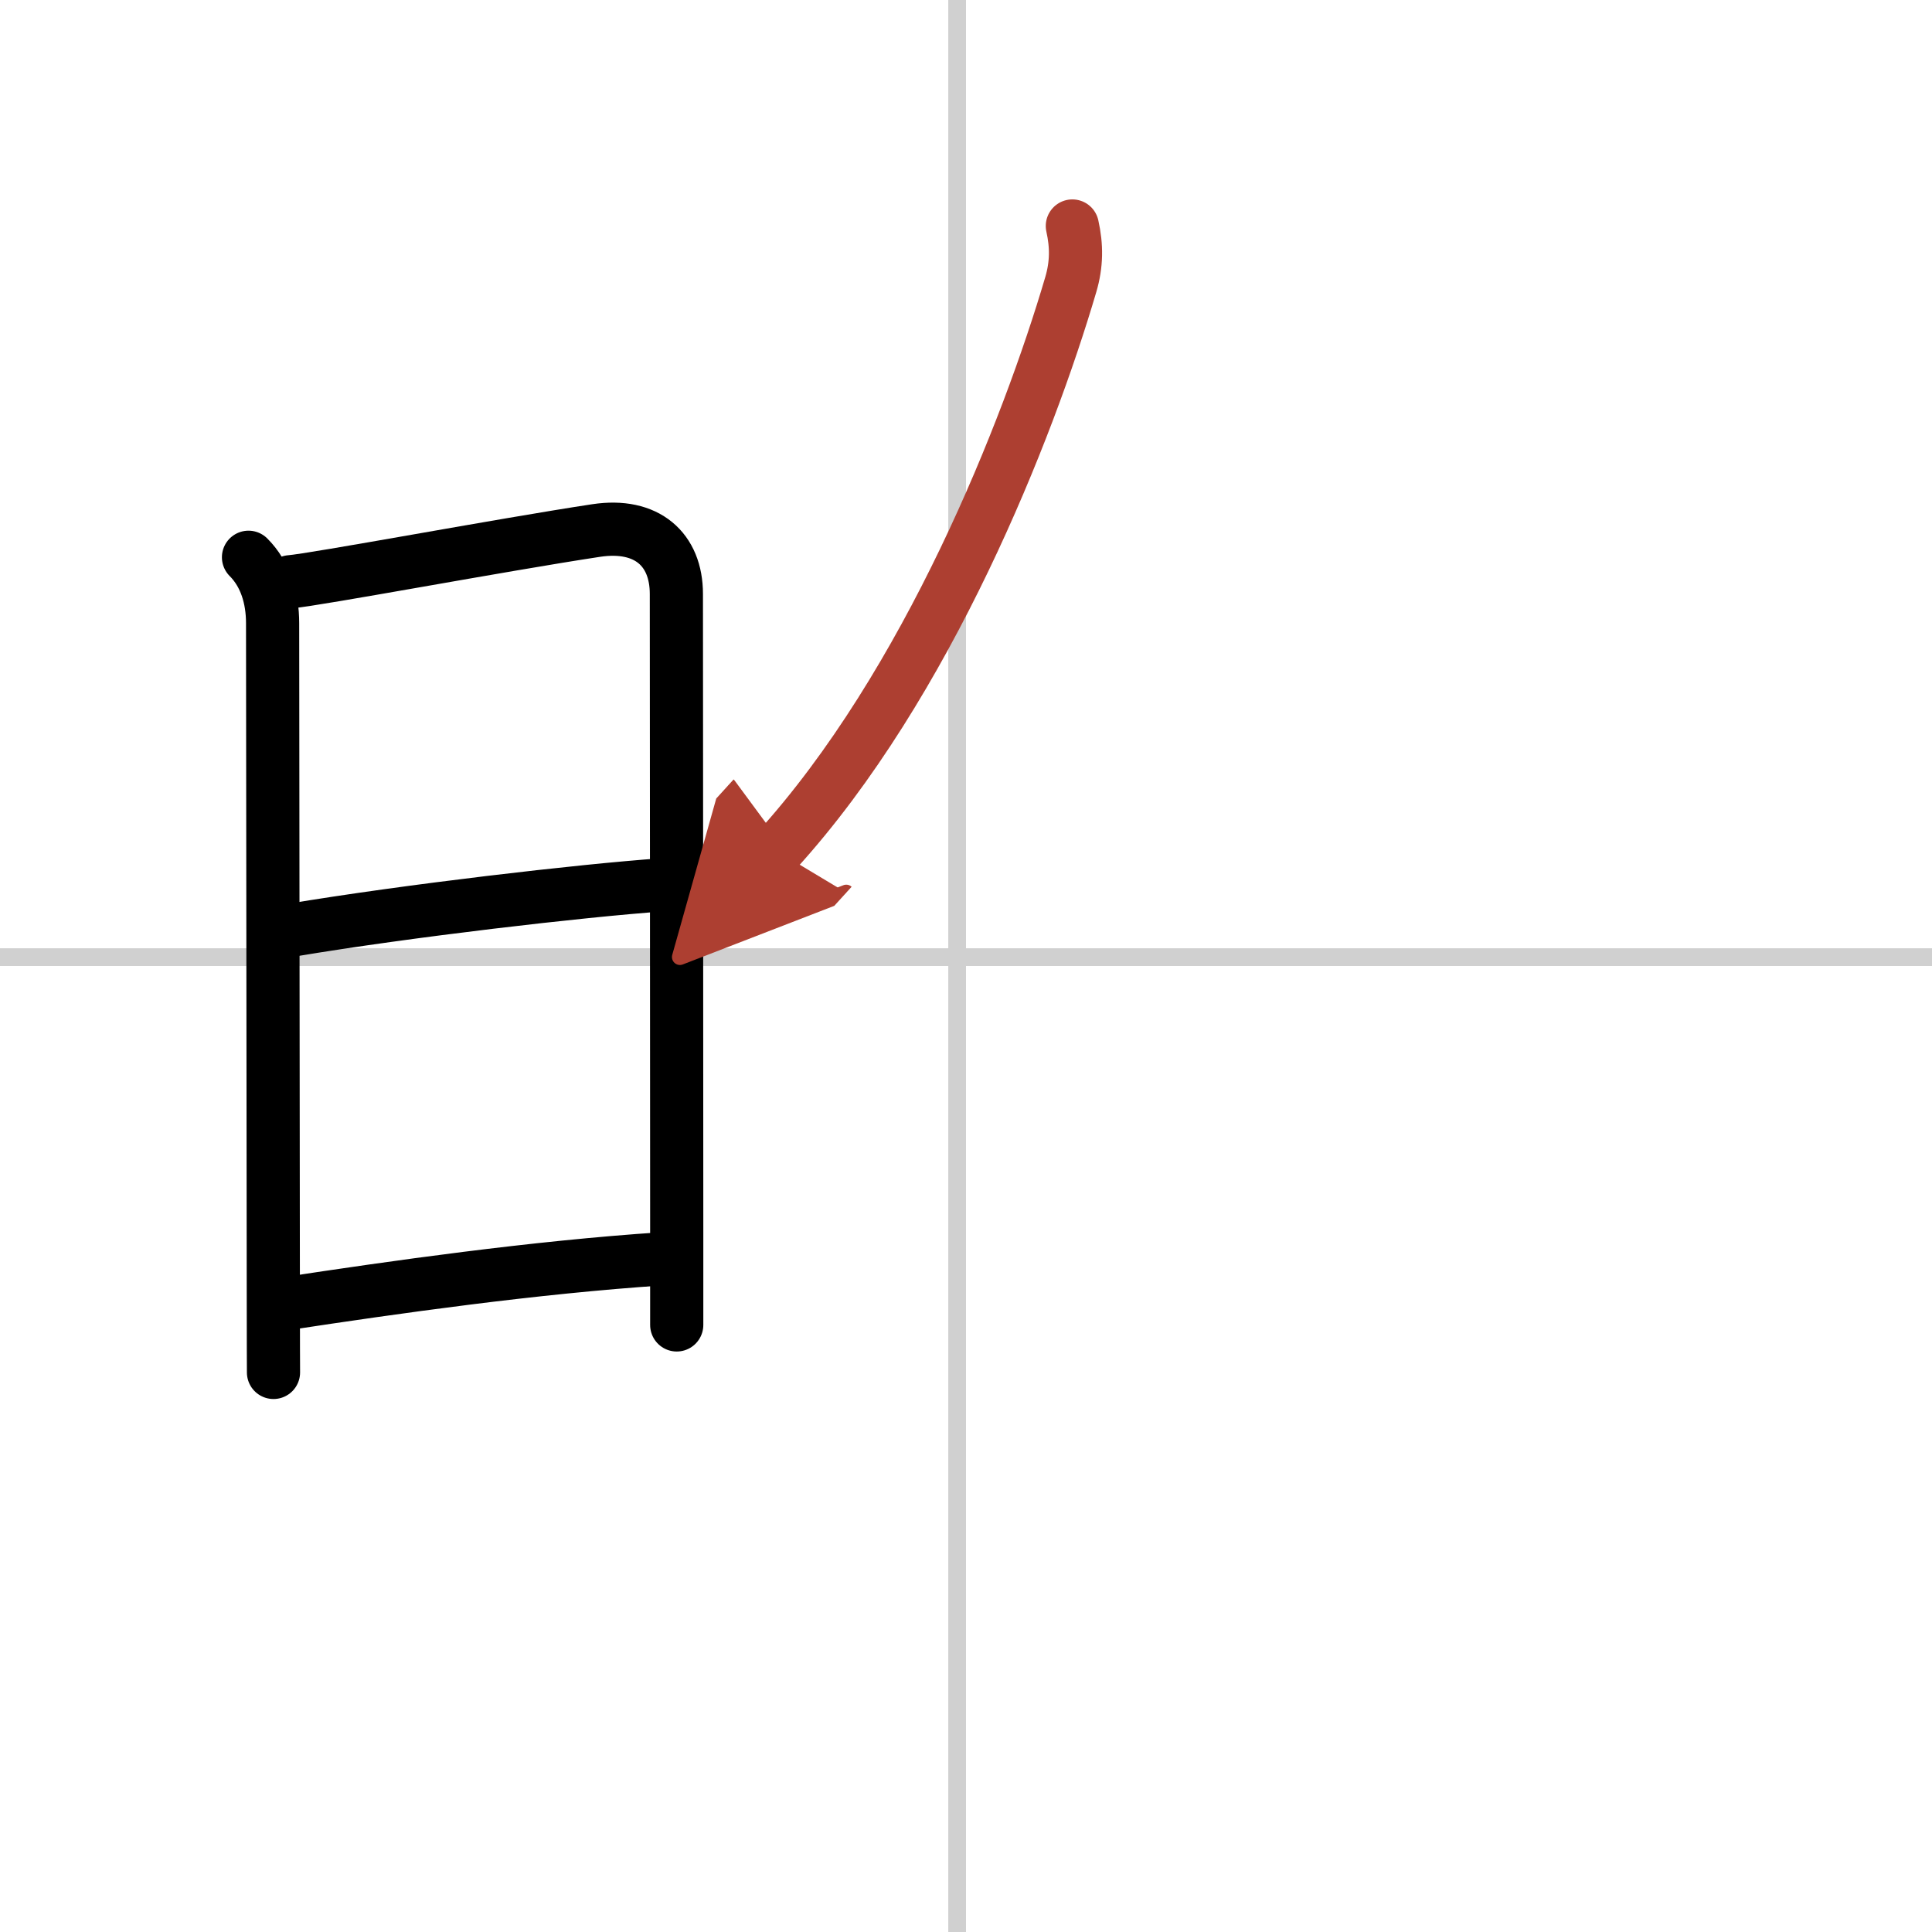 <svg width="400" height="400" viewBox="0 0 109 109" xmlns="http://www.w3.org/2000/svg"><defs><marker id="a" markerWidth="4" orient="auto" refX="1" refY="5" viewBox="0 0 10 10"><polyline points="0 0 10 5 0 10 1 5" fill="#ad3f31" stroke="#ad3f31"/></marker></defs><g fill="none" stroke="#000" stroke-linecap="round" stroke-linejoin="round" stroke-width="3"><rect width="100%" height="100%" fill="#fff" stroke="#fff"/><line x1="54" x2="54" y2="109" stroke="#d0d0d0" stroke-width="1"/><line x2="109" y1="54" y2="54" stroke="#d0d0d0" stroke-width="1"/><path d="m14.02 31.44c0.96 0.96 1.36 2.31 1.36 3.72 0 0.85 0.03 26.76 0.04 37.59 0 2.78 0.01 4.56 0.01 4.68"/><path d="m16.38 32.82c1.34-0.1 11.98-2.09 17.26-2.89 2.86-0.43 4.52 1.07 4.52 3.58 0 5.86 0.02 24.4 0.02 35.99v5.25"/><path d="m16.43 52.48c6.57-1.1 16.32-2.23 20.94-2.56"/><path d="m16.07 73.56c6.18-0.94 14.05-2.06 21.29-2.54"/><path d="M60.5,12.75c0.25,1.12,0.25,2.16-0.09,3.31C58,24.25,52.34,38.62,43.81,48" marker-end="url(#a)" stroke="#ad3f31"/></g></svg>
